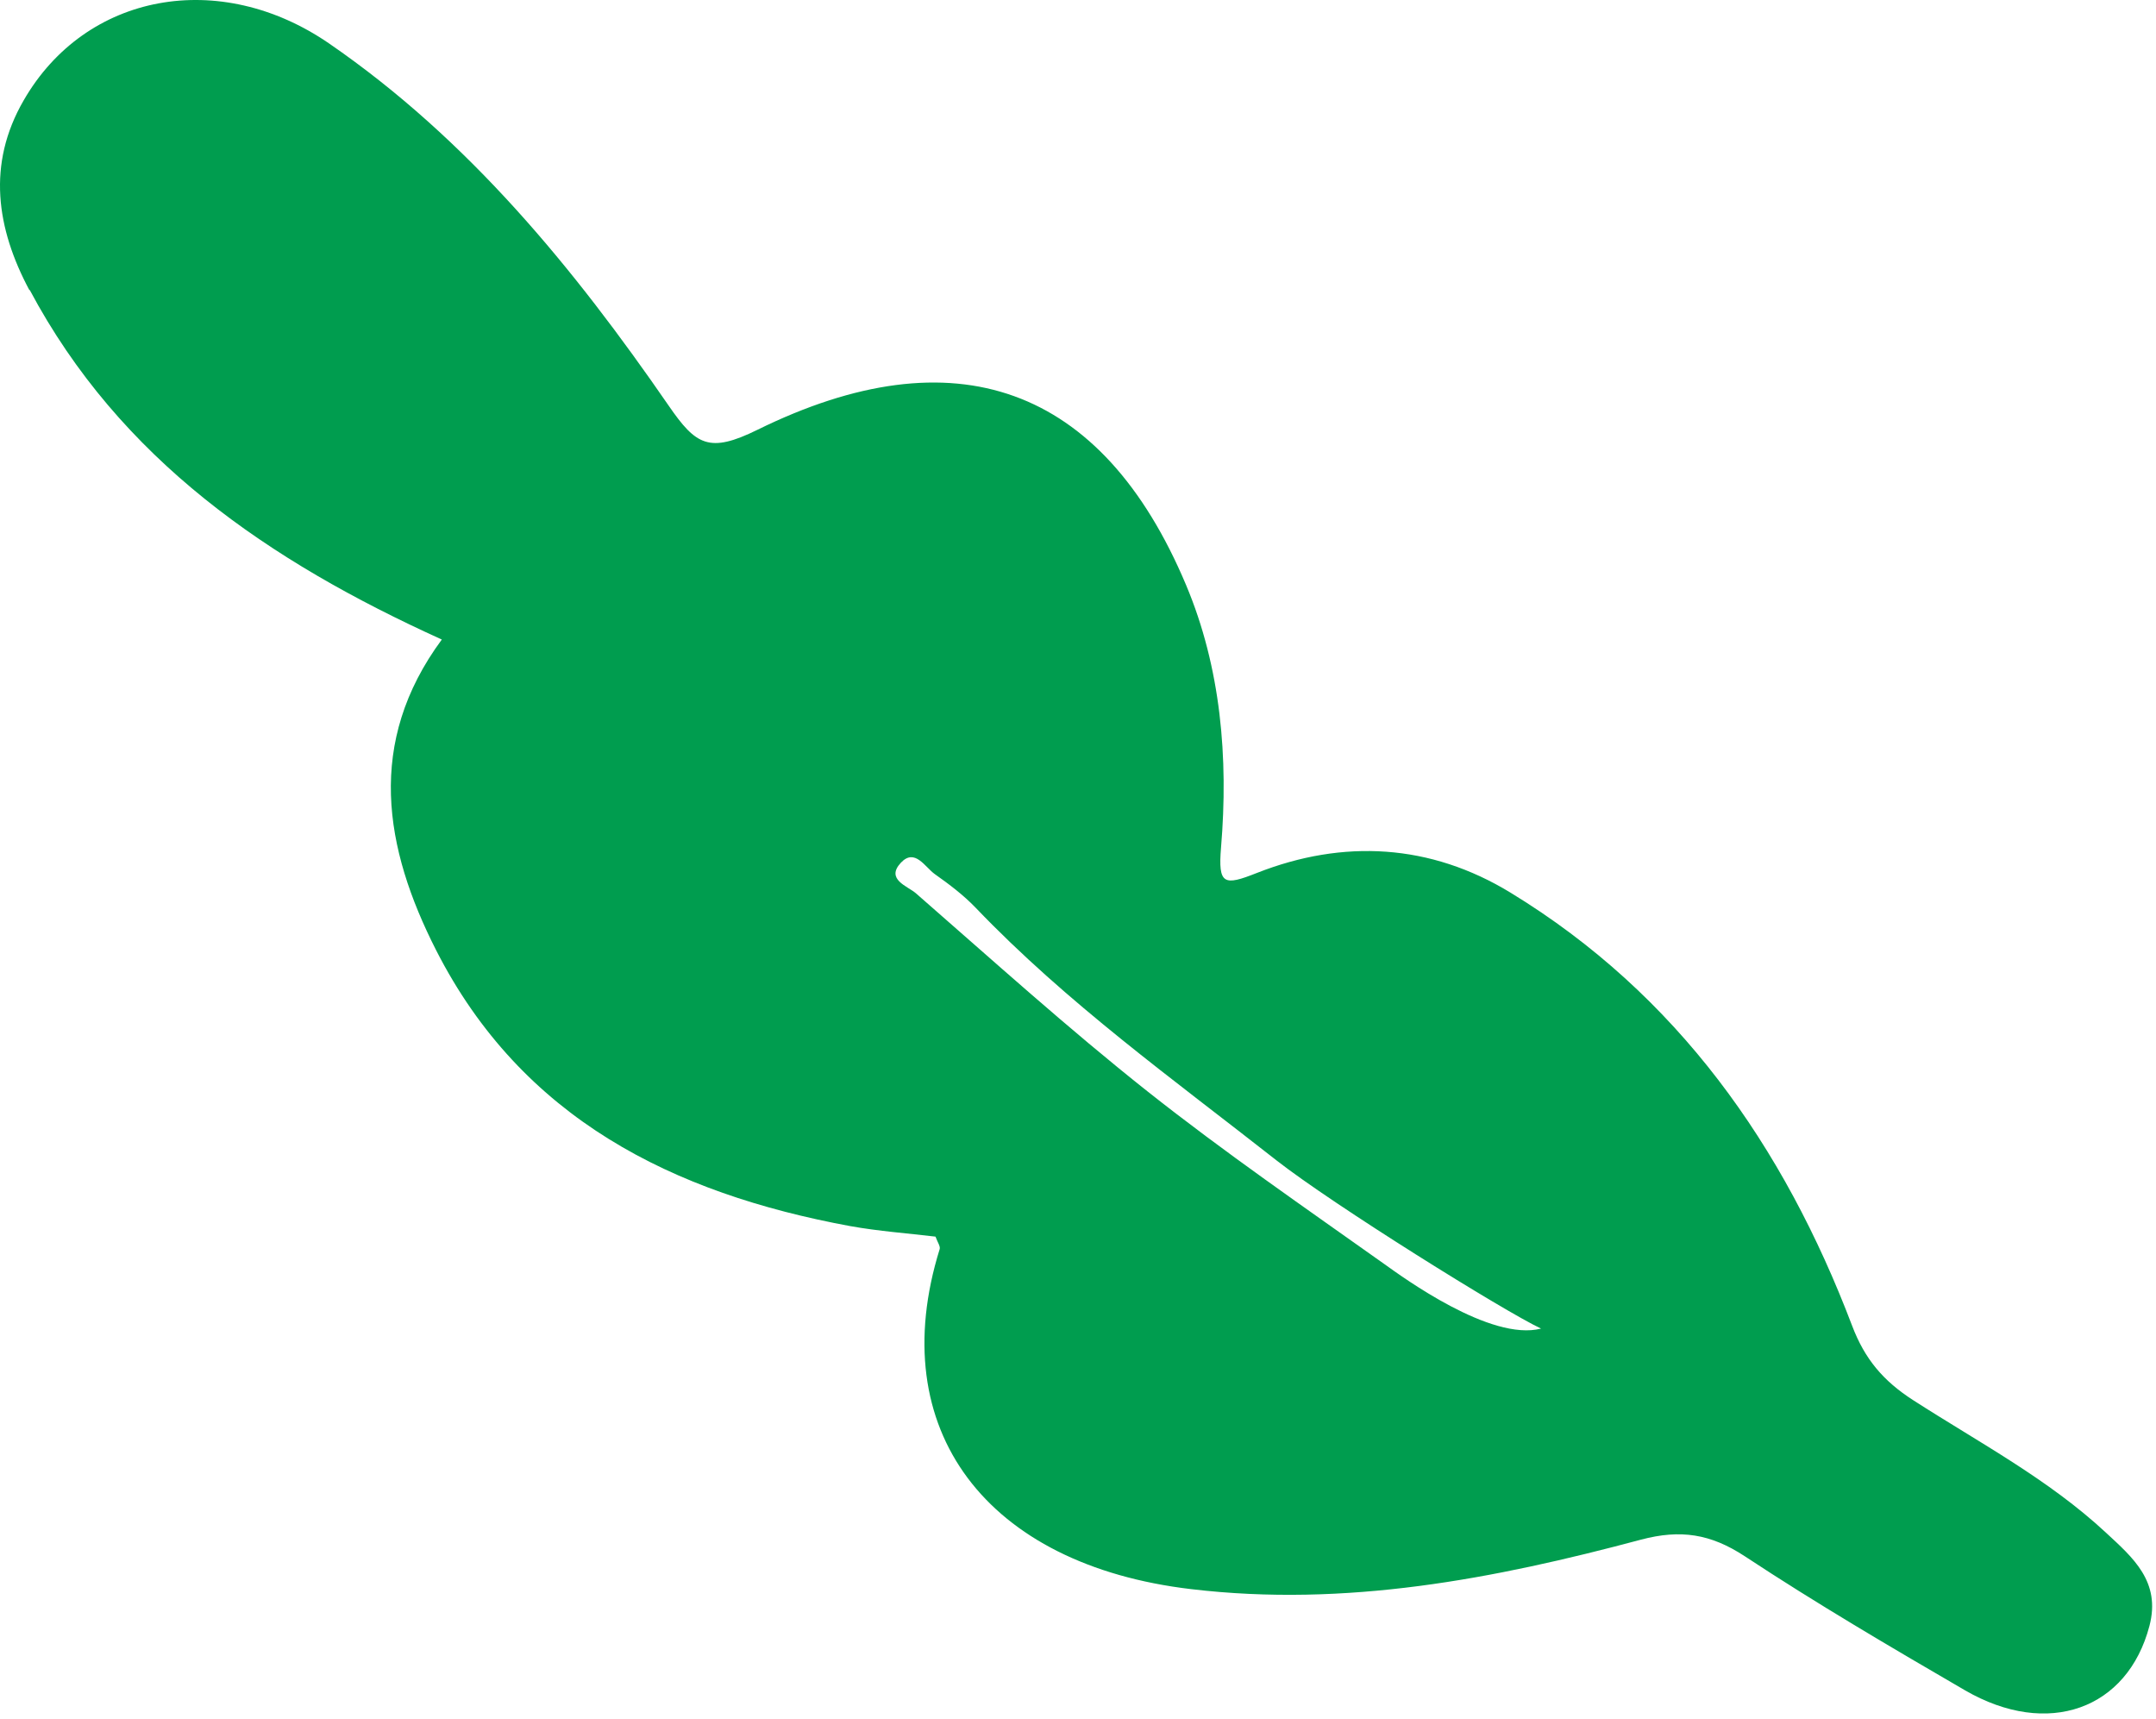<?xml version="1.0" encoding="UTF-8"?> <svg xmlns="http://www.w3.org/2000/svg" width="222" height="177" viewBox="0 0 222 177" fill="none"><path d="M3.024 29.868C-0.362 23.531 -1.37 16.915 2.435 10.337C8.824 -0.758 22.641 -3.26 33.895 4.481C48.262 14.371 59.102 27.628 68.853 41.765C71.667 45.853 73.034 46.686 77.991 44.251C98.287 34.26 113.478 39.681 122.123 60.217C125.713 68.734 126.501 78.034 125.728 87.254C125.411 91.097 126.024 91.22 129.419 89.874C138.322 86.372 147.285 86.869 155.537 91.903C172.718 102.38 183.672 117.967 190.711 136.493C192.007 139.915 193.913 142.177 197.017 144.167C203.757 148.507 210.933 152.29 216.872 157.818C219.601 160.35 222.527 162.826 221.324 167.396C219.072 175.973 210.875 178.978 202.323 174.019C194.681 169.576 187.034 165.09 179.656 160.222C176.139 157.912 173.045 157.434 168.968 158.514C153.832 162.557 138.597 165.496 122.658 163.609C101.575 161.126 90.965 147.209 96.755 128.608C96.848 128.315 96.54 127.905 96.328 127.316C93.46 126.973 90.464 126.759 87.523 126.229C69.293 122.861 53.746 115.17 44.911 97.836C39.556 87.315 37.659 76.458 45.493 65.843C27.646 57.751 12.365 47.301 3.057 29.847L3.024 29.868ZM158.68 136.784C154.902 135.014 137.289 124.042 131.452 119.477C120.84 111.139 109.844 103.256 100.463 93.457C99.213 92.153 97.737 91.04 96.26 89.997C95.239 89.271 94.209 87.29 92.765 88.817C91.164 90.537 93.433 91.215 94.306 91.965C102.206 98.857 109.99 105.893 118.203 112.399C126.078 118.63 134.355 124.325 142.548 130.143C144.466 131.512 153.493 138.129 158.68 136.784Z" fill="#009D4F"></path></svg> 